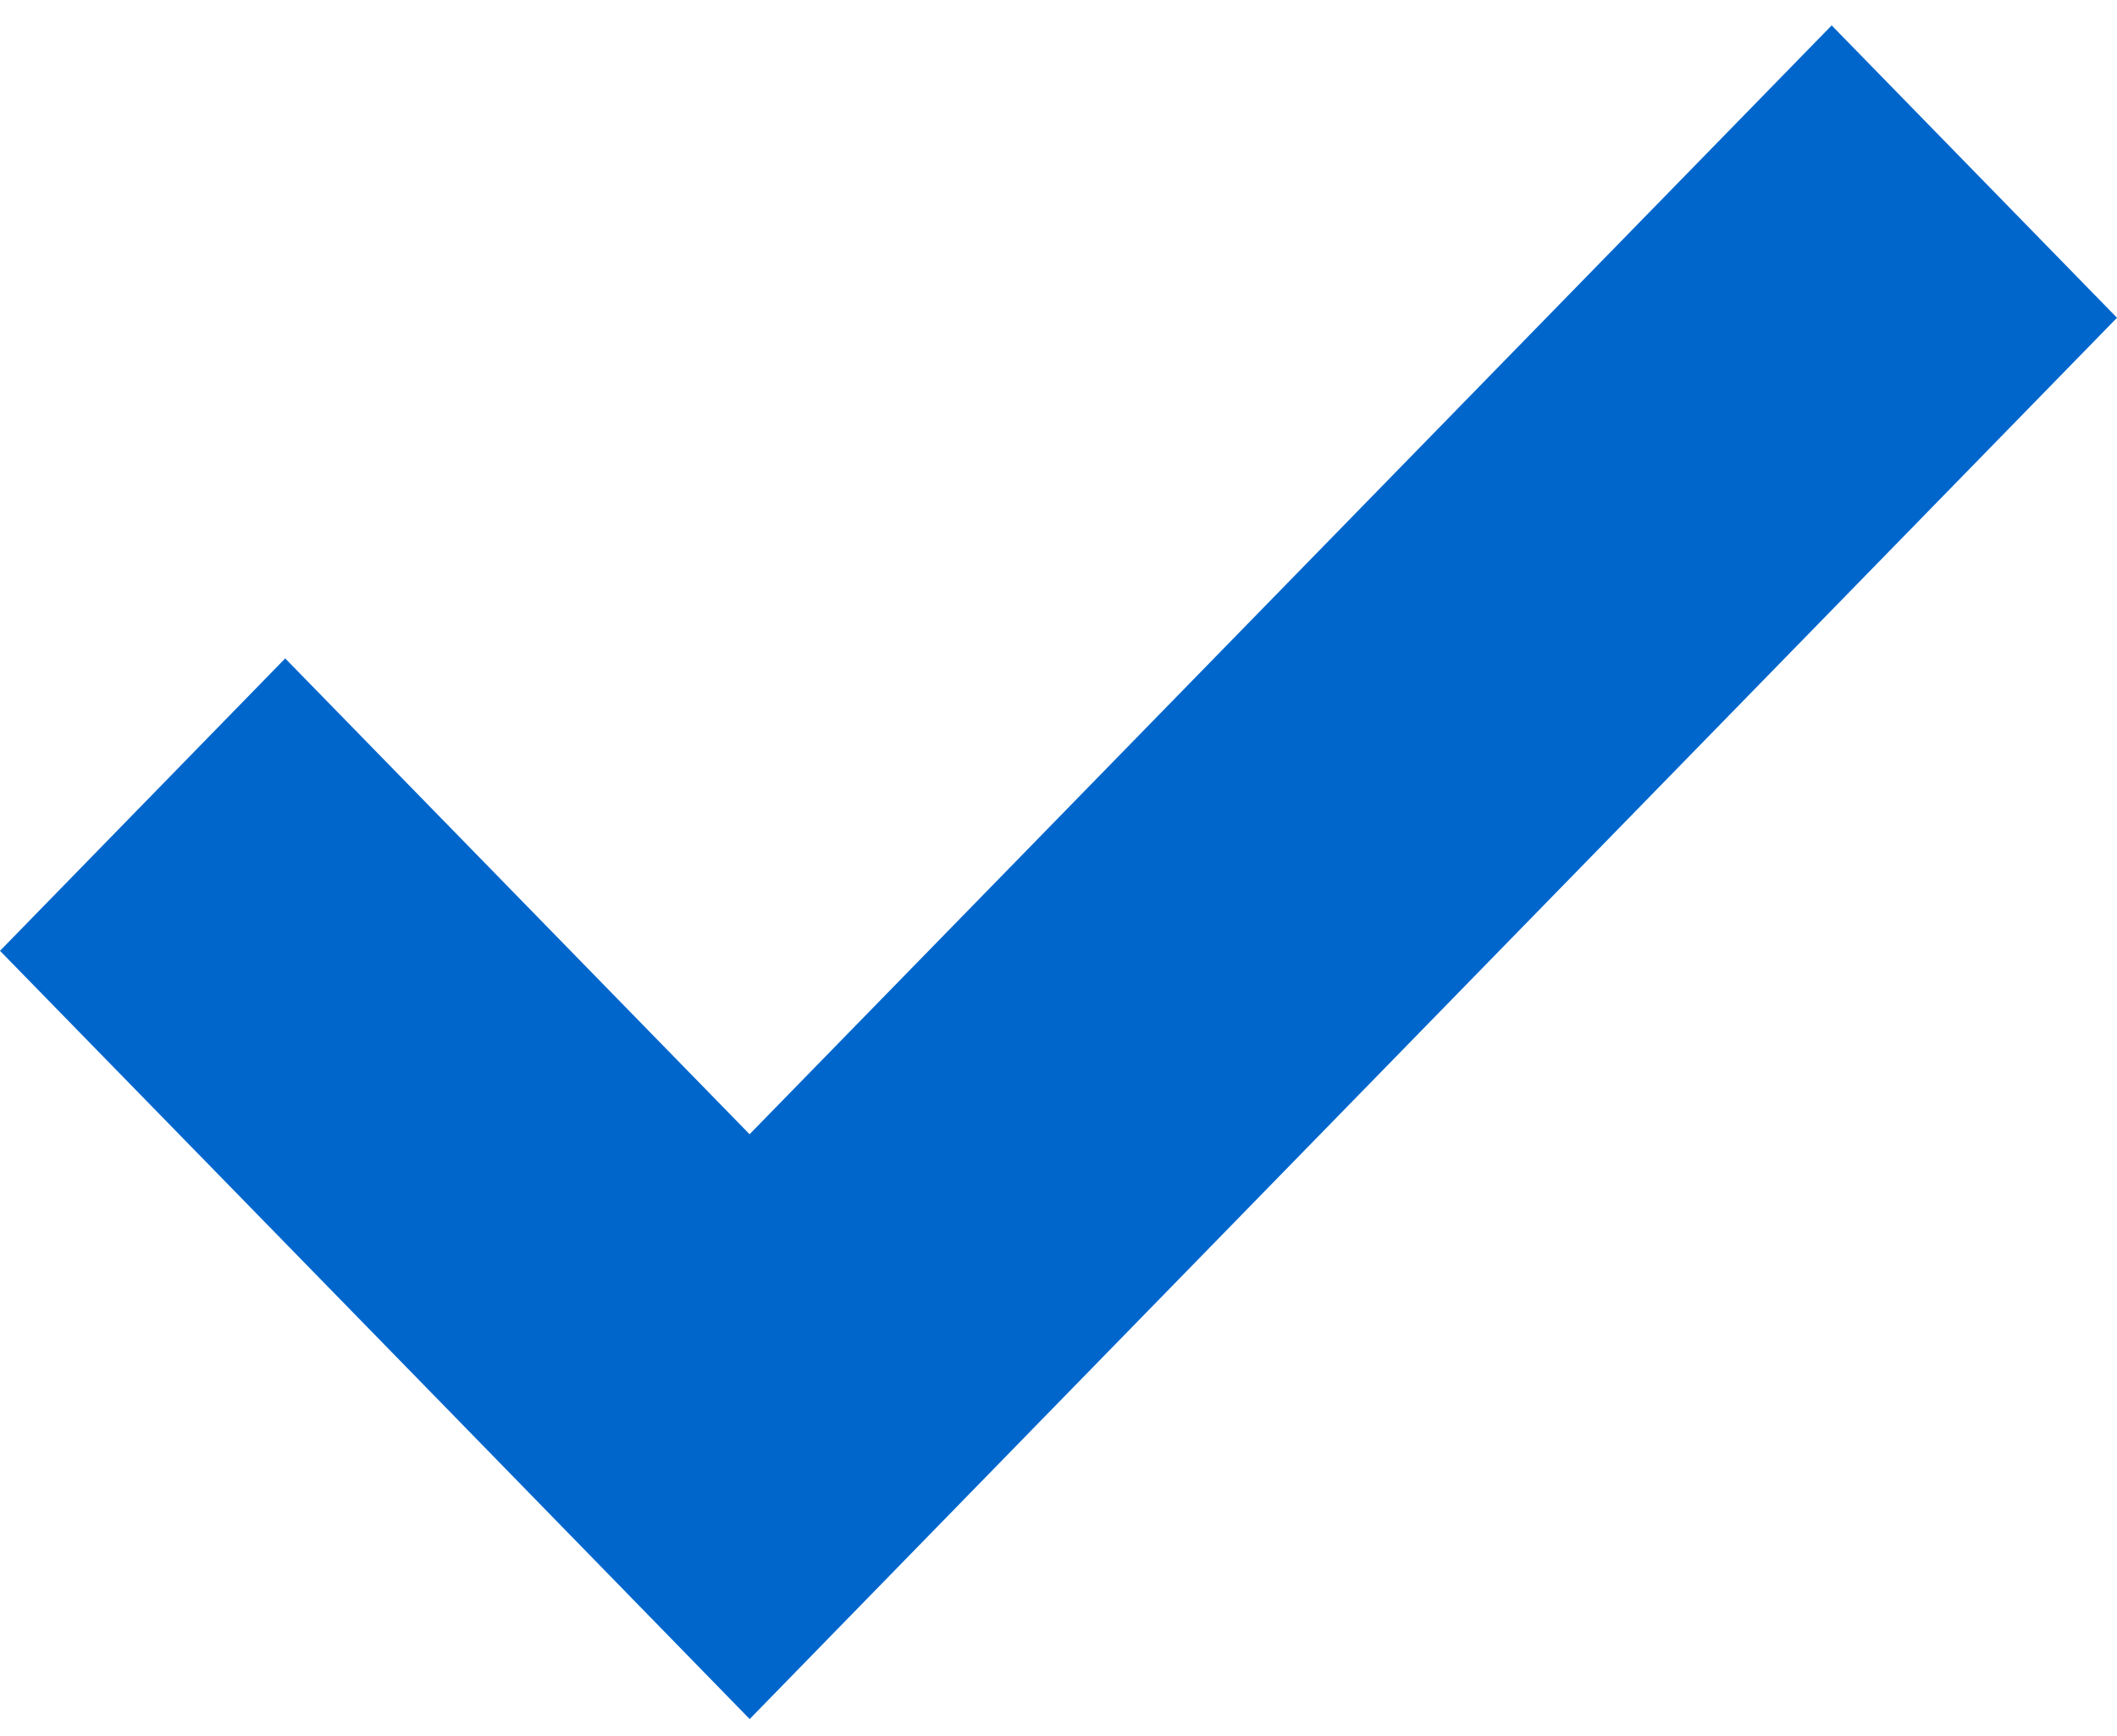 <svg width="50" height="41" viewBox="0 0 50 41" fill="none" xmlns="http://www.w3.org/2000/svg">
<path d="M6.736 15.55L0 22.456L10.97 33.694L17.706 40.6L24.443 33.694L50 7.505L43.261 0.6L17.704 26.788L6.736 15.55Z" fill="#0066CC"/>
</svg>

